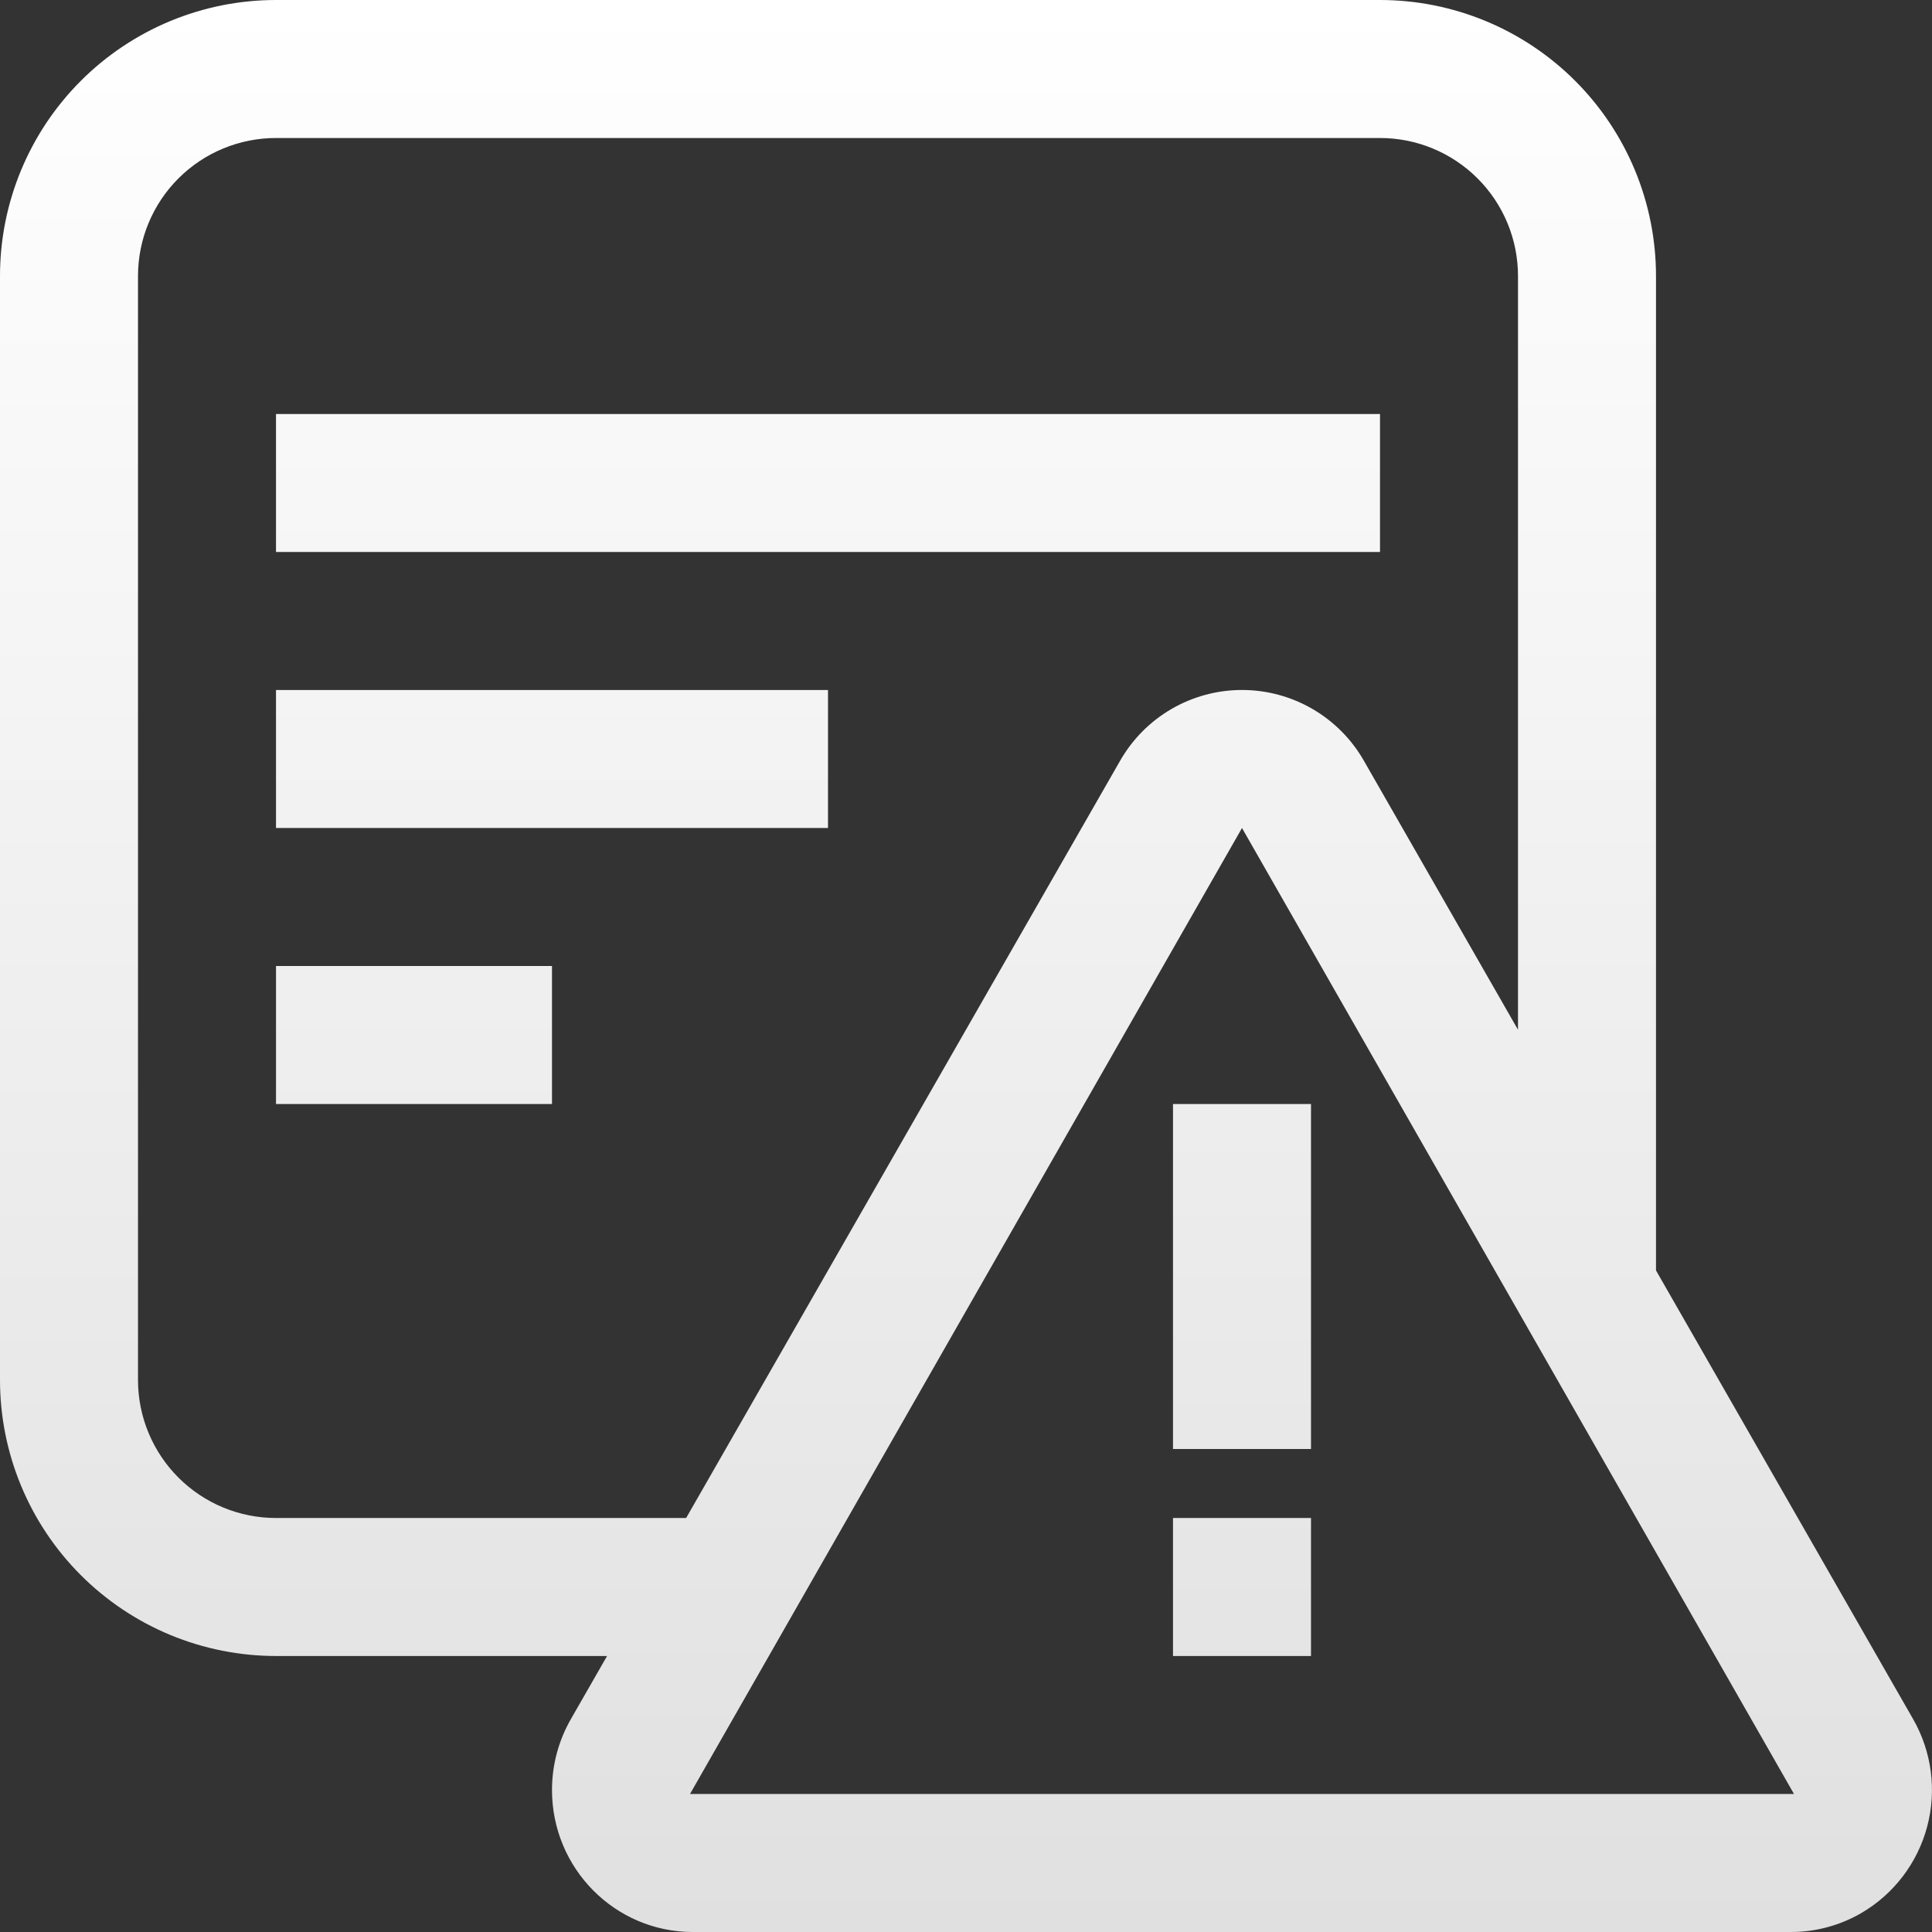 <svg width="1024" height="1024" viewBox="0 0 1024 1024" fill="none" xmlns="http://www.w3.org/2000/svg">
<rect x="0" y="0" width="1024" height="1024" fill="#333333" stroke="none"/>
<g clip-path="url(#clip0_54_2107)">
<path d="M321.755 877.714H146.286C127.075 877.714 108.053 873.93 90.305 866.579C72.556 859.227 56.43 848.452 42.846 834.868C29.262 821.284 18.487 805.158 11.135 787.41C3.784 769.661 -1.31322e-07 750.639 0 731.429L0 146.286C0 107.488 15.412 70.28 42.846 42.846C70.28 15.412 107.488 0 146.286 0L731.429 0C750.639 -1.31322e-07 769.661 3.784 787.41 11.135C805.158 18.487 821.284 29.262 834.868 42.846C848.452 56.43 859.227 72.556 866.579 90.305C873.93 108.053 877.714 127.075 877.714 146.286V673.353L1013.98 911.141C1023.88 928.418 1026.57 948.907 1021.44 968.151C1016.32 987.395 1003.81 1003.84 986.624 1013.91C975.287 1020.49 962.487 1024 949.321 1024H367.177C325.998 1024 292.571 990.354 292.571 948.736C292.571 935.57 296.009 922.624 302.592 911.141L321.755 877.714ZM804.571 545.792V146.286C804.571 136.68 802.68 127.169 799.004 118.295C795.328 109.421 789.94 101.358 783.148 94.566C776.356 87.774 768.293 82.386 759.419 78.71C750.545 75.035 741.034 73.143 731.429 73.143H146.286C126.887 73.143 108.283 80.849 94.566 94.566C80.849 108.283 73.143 126.887 73.143 146.286V731.429C73.143 741.034 75.035 750.545 78.71 759.419C82.386 768.293 87.774 776.356 94.566 783.148C101.358 789.94 109.421 795.328 118.295 799.004C127.169 802.68 136.68 804.571 146.286 804.571H363.666L593.627 403.31C600.123 391.889 609.528 382.393 620.886 375.787C632.243 369.181 645.147 365.701 658.286 365.701C671.424 365.701 684.329 369.181 695.686 375.787C707.043 382.393 716.448 391.889 722.944 403.31L804.571 545.792ZM146.286 512H292.571V585.143H146.286V512ZM146.286 365.714H438.857V438.857H146.286V365.714ZM146.286 219.429H731.429V292.571H146.286V219.429ZM658.286 438.857L365.714 950.857H950.857L658.286 438.857ZM621.714 585.143H694.857V768H621.714V585.143ZM621.714 804.571H694.857V877.714H621.714V804.571Z" fill="url(#paint0_linear_54_2107)"/>
</g>
<defs>
<linearGradient id="paint0_linear_54_2107" x1="511.993" y1="0" x2="511.993" y2="1024" gradientUnits="userSpaceOnUse">
<stop stop-color="white"/>
<stop offset="1" stop-color="#E0E0E0"/>
</linearGradient>
<clipPath id="clip0_54_2107">
<rect width="1024" height="1024" fill="white"/>
</clipPath>
</defs>
</svg>
